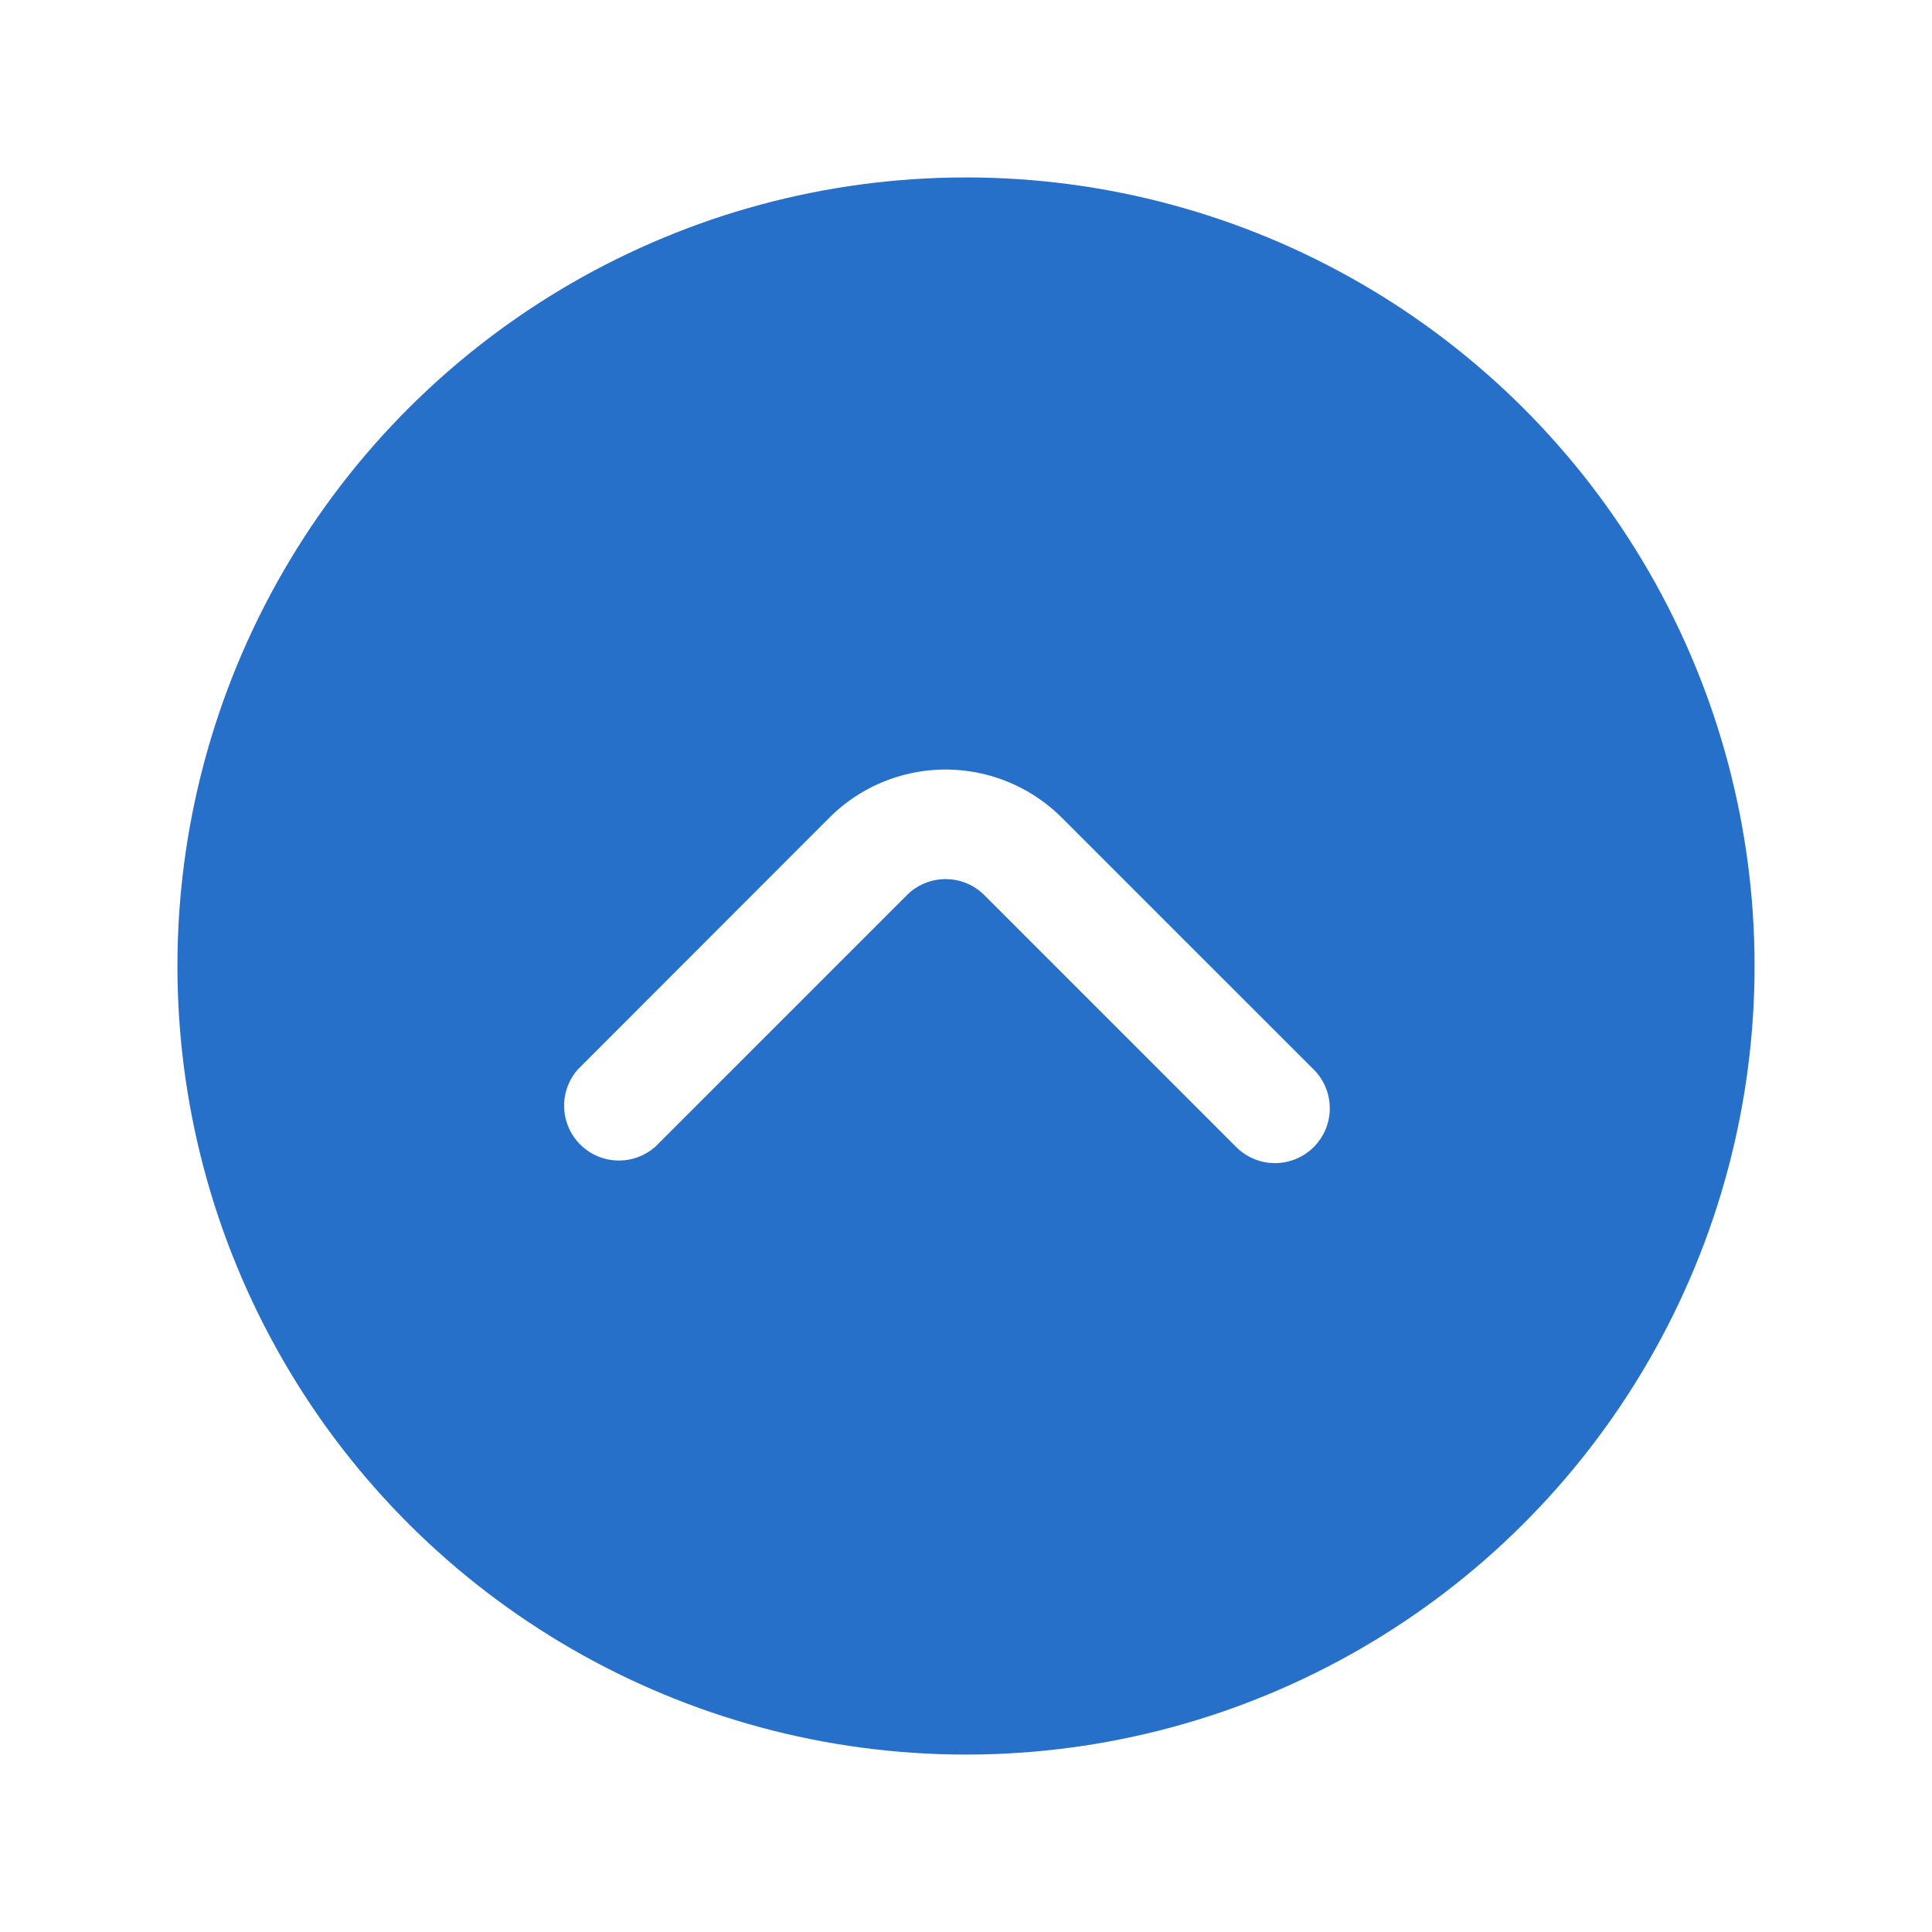 <svg xmlns="http://www.w3.org/2000/svg" xmlns:xlink="http://www.w3.org/1999/xlink" width="49" height="49" viewBox="0 0 49 49">
  <defs>
    <style>
      .cls-1 {
        fill: #2770ca;
      }

      .cls-2 {
        fill: #fff;
      }

      .cls-3 {
        filter: url(#Elipse_6);
      }
    </style>
    <filter id="Elipse_6" x="0" y="0" width="49" height="49" filterUnits="userSpaceOnUse">
      <feOffset input="SourceAlpha"/>
      <feGaussianBlur stdDeviation="1.5" result="blur"/>
      <feFlood flood-opacity="0.49"/>
      <feComposite operator="in" in2="blur"/>
      <feComposite in="SourceGraphic"/>
    </filter>
  </defs>
  <g id="voltar-ao-topo" transform="translate(4.5 4.5)">
    <g id="SETA" transform="translate(0 40) rotate(-90)">
      <g class="cls-3" transform="matrix(0, 1, -1, 0, 44.5, -4.5)">
        <ellipse id="Elipse_6-2" data-name="Elipse 6" class="cls-1" cx="20" cy="20" rx="20" ry="20" transform="translate(4.5 44.5) rotate(-90)"/>
      </g>
      <path id="fi-rr-angle-small-right" class="cls-2" d="M17.852,11.766,11.475,5.394A1.39,1.39,0,0,0,9.514,7.359l6.373,6.373a1.39,1.39,0,0,1,0,1.965L9.514,22.069a1.39,1.39,0,1,0,1.966,1.965l6.371-6.373A4.169,4.169,0,0,0,17.852,11.766Z" transform="translate(5.91 4.769)"/>
    </g>
  </g>
</svg>
